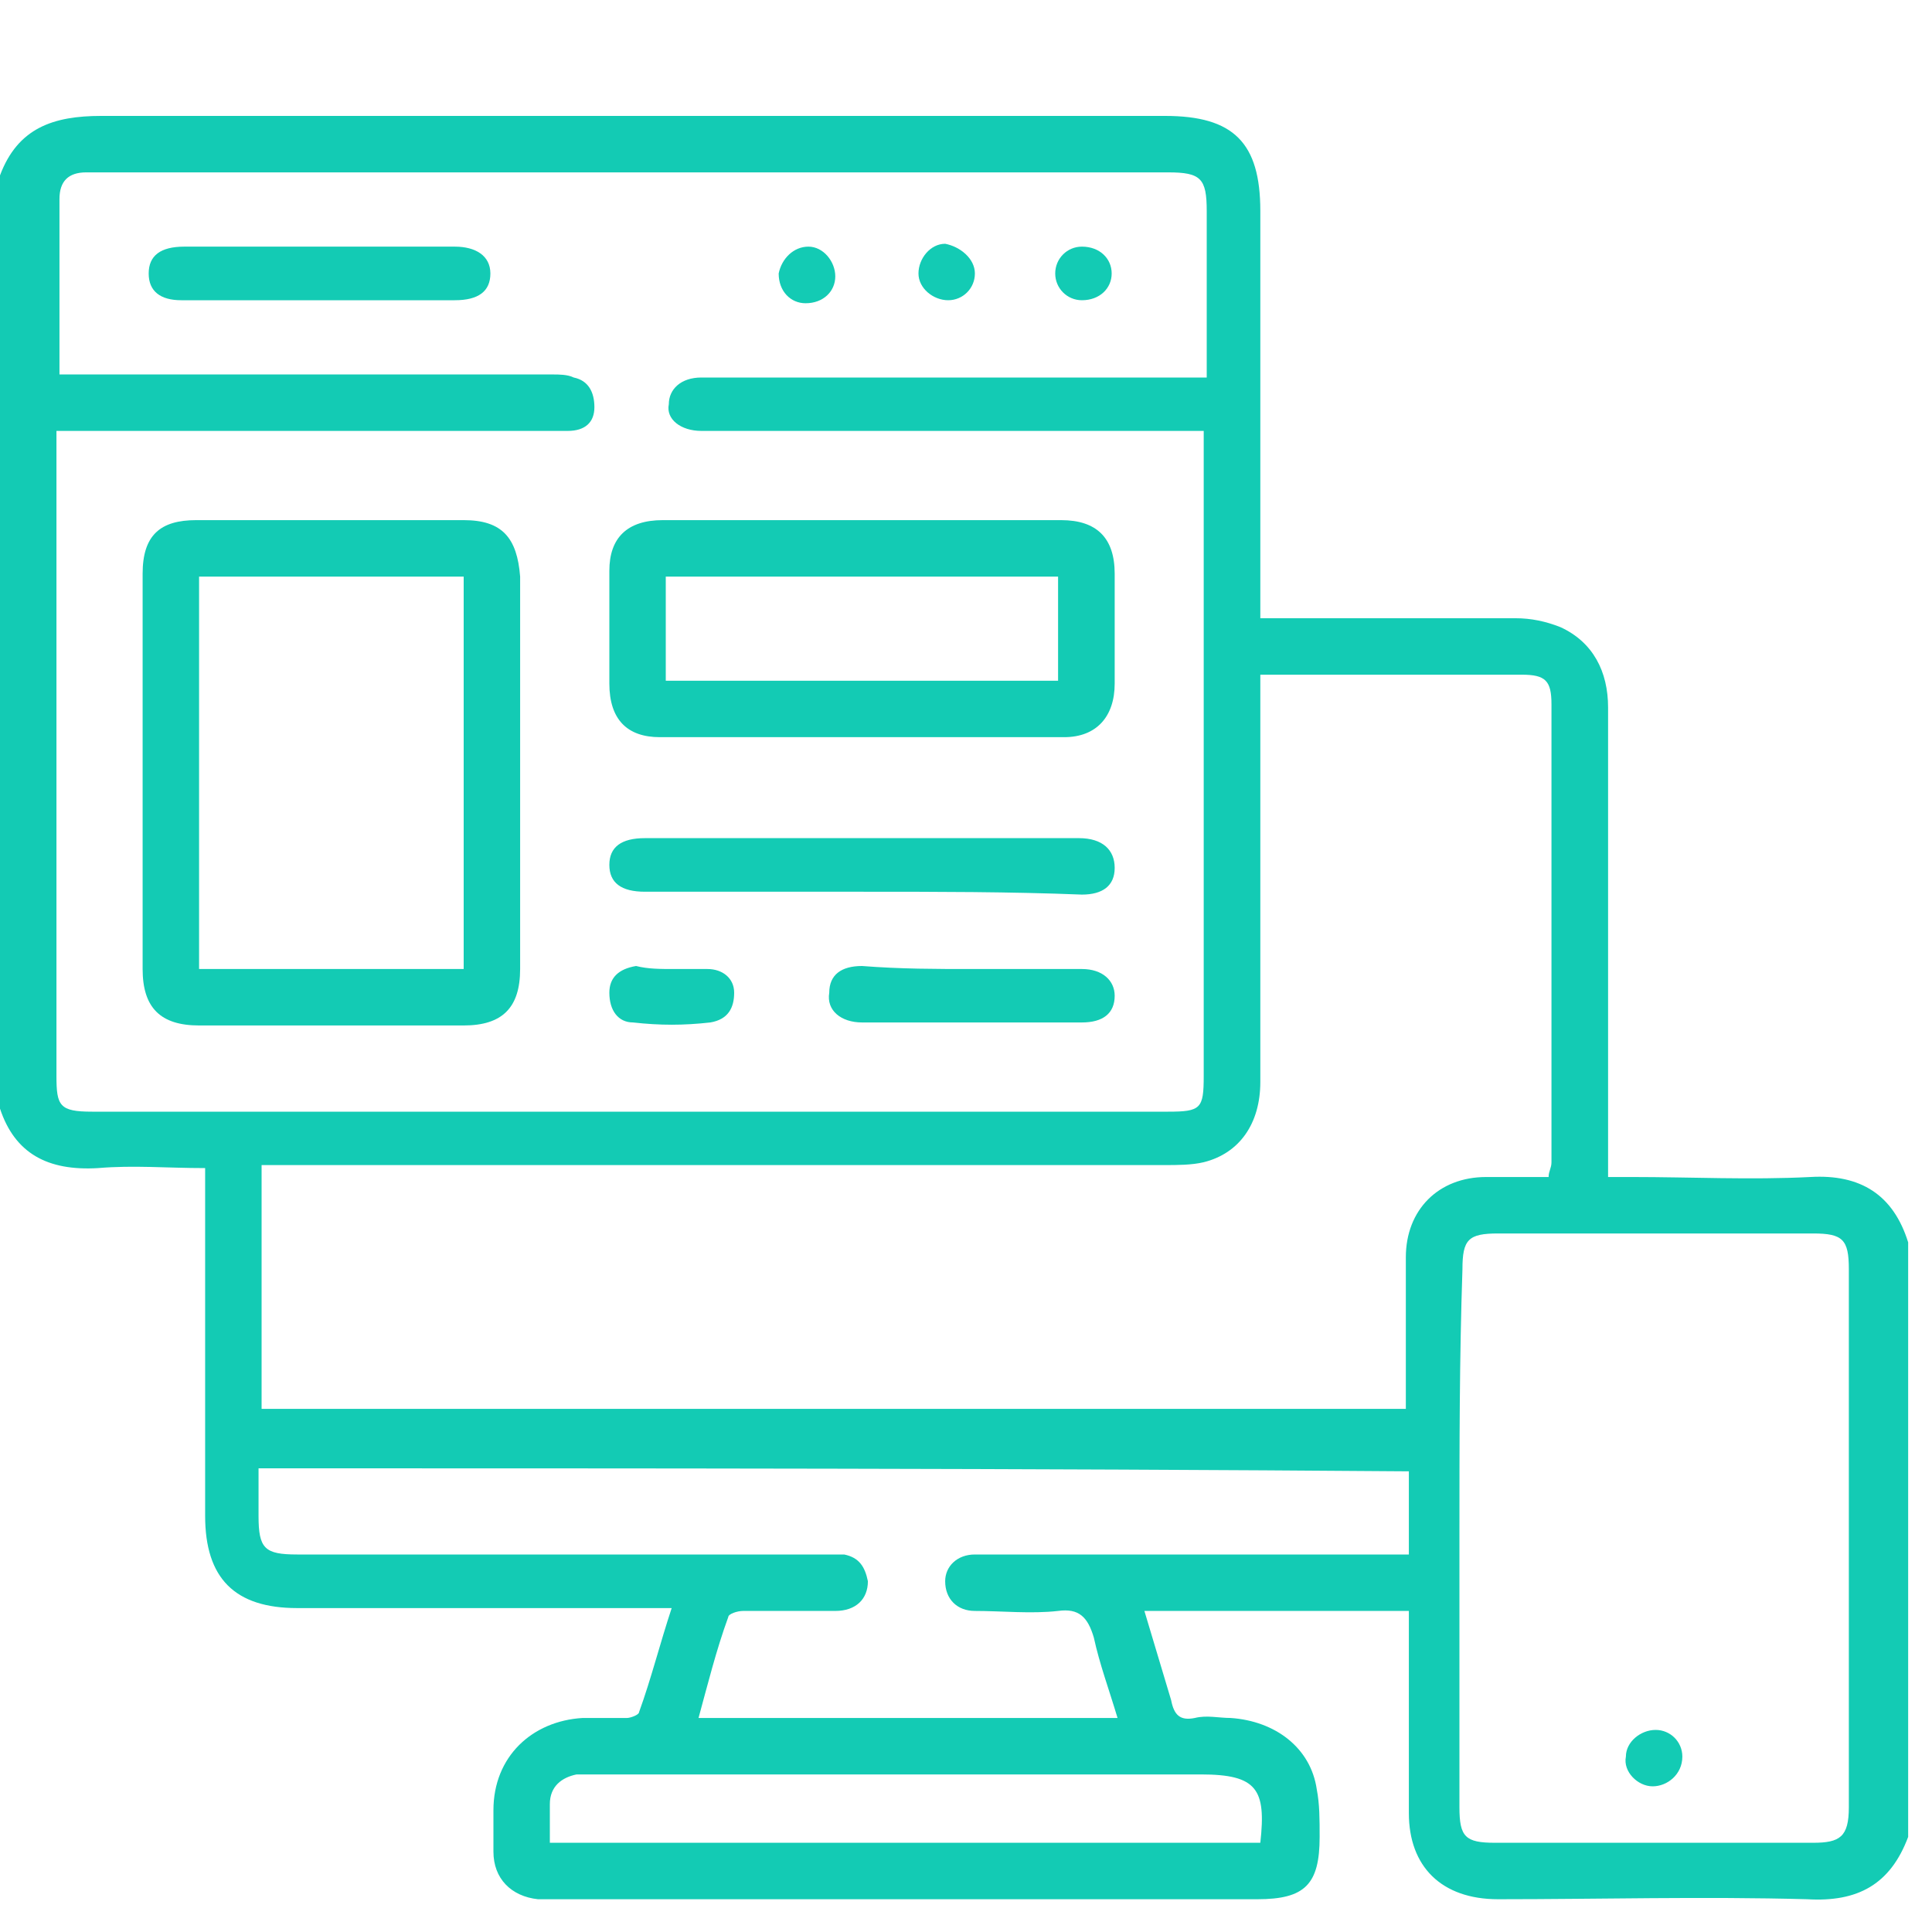 <?xml version="1.0" encoding="UTF-8"?>
<svg xmlns="http://www.w3.org/2000/svg" xmlns:xlink="http://www.w3.org/1999/xlink" width="50px" height="50px" viewBox="0 0 50 50" version="1.1">
<g id="surface1">
<path style=" stroke:none;fill-rule:nonzero;fill:rgb(7.451%,79.608%,70.588%);fill-opacity:1;" d="M 0 28.691 C 0 20.617 0 12.617 0 4.539 C 0.461 3.309 1.383 3 2.617 3 C 11.77 3 20.922 3 30.152 3 C 31.922 3 32.617 3.691 32.617 5.461 C 32.617 8.77 32.617 12.078 32.617 15.383 C 32.617 15.539 32.617 15.77 32.617 16 C 32.848 16 33 16 33.23 16 C 35.23 16 37.23 16 39.23 16 C 39.617 16 40 16.078 40.383 16.23 C 41.23 16.617 41.617 17.383 41.617 18.309 C 41.617 22.152 41.617 26 41.617 29.848 C 41.617 30.078 41.617 30.23 41.617 30.461 C 41.848 30.461 42 30.461 42.23 30.461 C 43.77 30.461 45.309 30.539 46.848 30.461 C 48.152 30.383 49 30.922 49.383 32.152 C 49.383 37.309 49.383 42.383 49.383 47.539 C 48.922 48.77 48.078 49.23 46.77 49.152 C 44.078 49.078 41.383 49.152 38.77 49.152 C 37.309 49.152 36.461 48.309 36.461 46.922 C 36.461 45.383 36.461 43.77 36.461 42.23 C 36.461 42.078 36.461 41.922 36.461 41.691 C 34.152 41.691 31.922 41.691 29.617 41.691 C 29.848 42.461 30.078 43.23 30.309 44 C 30.383 44.383 30.539 44.539 30.922 44.461 C 31.23 44.383 31.539 44.461 31.848 44.461 C 33 44.539 33.922 45.23 34.078 46.309 C 34.152 46.691 34.152 47.078 34.152 47.539 C 34.152 48.77 33.77 49.152 32.539 49.152 C 26.461 49.152 20.383 49.152 14.383 49.152 C 14.23 49.152 14.078 49.152 13.922 49.152 C 13.23 49.078 12.77 48.617 12.77 47.922 C 12.77 47.539 12.77 47.23 12.77 46.848 C 12.77 45.461 13.77 44.539 15.078 44.461 C 15.461 44.461 15.848 44.461 16.23 44.461 C 16.309 44.461 16.539 44.383 16.539 44.309 C 16.848 43.461 17.078 42.539 17.383 41.617 C 17.152 41.617 16.922 41.617 16.77 41.617 C 13.77 41.617 10.77 41.617 7.691 41.617 C 6.078 41.617 5.309 40.848 5.309 39.23 C 5.309 36.461 5.309 33.617 5.309 30.848 C 5.309 30.691 5.309 30.461 5.309 30.23 C 4.309 30.23 3.461 30.152 2.539 30.23 C 1.23 30.309 0.383 29.848 0 28.691 Z M 1.461 11.152 C 1.461 11.383 1.461 11.539 1.461 11.691 C 1.461 17.078 1.461 22.461 1.461 27.848 C 1.461 28.617 1.539 28.77 2.383 28.77 C 11.691 28.77 20.922 28.77 30.23 28.77 C 31.078 28.77 31.152 28.691 31.152 27.848 C 31.152 22.461 31.152 17.078 31.152 11.691 C 31.152 11.539 31.152 11.383 31.152 11.152 C 30.922 11.152 30.691 11.152 30.539 11.152 C 26.383 11.152 22.23 11.152 18.152 11.152 C 17.617 11.152 17.23 10.848 17.309 10.461 C 17.309 10.078 17.617 9.77 18.152 9.77 C 18.309 9.77 18.383 9.77 18.539 9.77 C 22.539 9.77 26.617 9.77 30.617 9.77 C 30.77 9.77 31 9.77 31.23 9.77 C 31.23 8.309 31.23 6.848 31.23 5.461 C 31.23 4.617 31.078 4.461 30.23 4.461 C 21 4.461 11.77 4.461 2.539 4.461 C 2.461 4.461 2.309 4.461 2.23 4.461 C 1.77 4.461 1.539 4.691 1.539 5.152 C 1.539 6.539 1.539 7.922 1.539 9.309 C 1.539 9.461 1.539 9.539 1.539 9.691 C 1.77 9.691 1.922 9.691 2.078 9.691 C 6.152 9.691 10.23 9.691 14.309 9.691 C 14.461 9.691 14.691 9.691 14.848 9.77 C 15.23 9.848 15.383 10.152 15.383 10.539 C 15.383 10.922 15.152 11.152 14.691 11.152 C 14.539 11.152 14.383 11.152 14.23 11.152 C 10.152 11.152 6.078 11.152 2.078 11.152 C 1.848 11.152 1.691 11.152 1.461 11.152 Z M 32.617 17.461 C 32.617 17.691 32.617 17.922 32.617 18.078 C 32.617 21.383 32.617 24.691 32.617 28 C 32.617 29.078 32.078 29.848 31.152 30.078 C 30.848 30.152 30.461 30.152 30.152 30.152 C 22.539 30.152 14.922 30.152 7.383 30.152 C 7.152 30.152 7 30.152 6.77 30.152 C 6.77 32.309 6.77 34.383 6.77 36.461 C 16.617 36.461 26.461 36.461 36.383 36.461 C 36.383 36.309 36.383 36.078 36.383 35.922 C 36.383 34.77 36.383 33.617 36.383 32.539 C 36.383 31.309 37.23 30.461 38.461 30.461 C 39 30.461 39.539 30.461 40.078 30.461 C 40.078 30.309 40.152 30.23 40.152 30.078 C 40.152 26.152 40.152 22.152 40.152 18.23 C 40.152 17.617 40 17.461 39.383 17.461 C 37.922 17.461 36.461 17.461 35.078 17.461 C 34.23 17.461 33.461 17.461 32.617 17.461 Z M 37.77 39.77 C 37.77 42.078 37.77 44.461 37.77 46.77 C 37.77 47.539 37.922 47.691 38.691 47.691 C 41.461 47.691 44.152 47.691 46.922 47.691 C 47.617 47.691 47.848 47.539 47.848 46.77 C 47.848 42.152 47.848 37.461 47.848 32.848 C 47.848 32.078 47.691 31.922 46.922 31.922 C 44.23 31.922 41.461 31.922 38.77 31.922 C 38 31.922 37.848 32.078 37.848 32.848 C 37.77 35.152 37.77 37.461 37.77 39.77 Z M 6.691 38 C 6.691 38.461 6.691 38.848 6.691 39.23 C 6.691 40.078 6.848 40.23 7.691 40.23 C 12.23 40.23 16.77 40.23 21.309 40.23 C 21.461 40.23 21.691 40.23 21.848 40.23 C 22.23 40.309 22.383 40.539 22.461 40.922 C 22.461 41.383 22.152 41.691 21.617 41.691 C 20.848 41.691 20 41.691 19.23 41.691 C 19.078 41.691 18.848 41.77 18.848 41.848 C 18.539 42.691 18.309 43.617 18.078 44.461 C 21.691 44.461 25.309 44.461 28.922 44.461 C 28.691 43.691 28.461 43.078 28.309 42.383 C 28.152 41.848 27.922 41.617 27.383 41.691 C 26.691 41.77 25.922 41.691 25.23 41.691 C 24.77 41.691 24.461 41.383 24.461 40.922 C 24.461 40.539 24.77 40.23 25.23 40.23 C 25.383 40.23 25.539 40.23 25.691 40.23 C 29.078 40.23 32.461 40.23 35.922 40.23 C 36.078 40.23 36.309 40.23 36.461 40.23 C 36.461 39.461 36.461 38.77 36.461 38.078 C 26.461 38 16.617 38 6.691 38 Z M 32.617 47.691 C 32.77 46.309 32.539 45.922 31.078 45.922 C 25.848 45.922 20.617 45.922 15.461 45.922 C 15.309 45.922 15.078 45.922 14.922 45.922 C 14.539 46 14.23 46.23 14.23 46.691 C 14.23 47 14.23 47.383 14.23 47.691 C 20.309 47.691 26.461 47.691 32.617 47.691 Z M 32.617 47.691 "/>
<path style=" stroke:none;fill-rule:nonzero;fill:rgb(7.451%,79.608%,70.588%);fill-opacity:1;" d="M 13.461 20 C 13.461 21.691 13.461 23.383 13.461 25.078 C 13.461 26.078 13 26.539 12 26.539 C 9.691 26.539 7.383 26.539 5.152 26.539 C 4.152 26.539 3.691 26.078 3.691 25.078 C 3.691 21.691 3.691 18.23 3.691 14.848 C 3.691 13.848 4.152 13.461 5.078 13.461 C 7.383 13.461 9.691 13.461 12 13.461 C 13 13.461 13.383 13.922 13.461 14.922 C 13.461 16.617 13.461 18.309 13.461 20 Z M 12 25.078 C 12 21.691 12 18.309 12 14.922 C 9.691 14.922 7.461 14.922 5.152 14.922 C 5.152 18.309 5.152 21.691 5.152 25.078 C 7.461 25.078 9.77 25.078 12 25.078 Z M 12 25.078 "/>
<path style=" stroke:none;fill-rule:nonzero;fill:rgb(7.451%,79.608%,70.588%);fill-opacity:1;" d="M 22.383 13.461 C 24.078 13.461 25.77 13.461 27.461 13.461 C 28.383 13.461 28.848 13.922 28.848 14.848 C 28.848 15.77 28.848 16.77 28.848 17.691 C 28.848 18.539 28.383 19.078 27.539 19.078 C 24.078 19.078 20.539 19.078 17.078 19.078 C 16.23 19.078 15.77 18.617 15.77 17.691 C 15.77 16.691 15.77 15.77 15.77 14.77 C 15.77 13.922 16.23 13.461 17.152 13.461 C 18.848 13.461 20.617 13.461 22.383 13.461 Z M 17.23 17.617 C 20.617 17.617 24 17.617 27.383 17.617 C 27.383 16.691 27.383 15.77 27.383 14.922 C 24 14.922 20.617 14.922 17.23 14.922 C 17.23 15.848 17.23 16.691 17.23 17.617 Z M 17.23 17.617 "/>
<path style=" stroke:none;fill-rule:nonzero;fill:rgb(7.451%,79.608%,70.588%);fill-opacity:1;" d="M 22.309 23.078 C 20.461 23.078 18.539 23.078 16.691 23.078 C 16.078 23.078 15.77 22.848 15.77 22.383 C 15.77 21.922 16.078 21.691 16.691 21.691 C 20.461 21.691 24.152 21.691 27.922 21.691 C 28.539 21.691 28.848 22 28.848 22.461 C 28.848 22.922 28.539 23.152 28 23.152 C 26.152 23.078 24.23 23.078 22.309 23.078 Z M 22.309 23.078 "/>
<path style=" stroke:none;fill-rule:nonzero;fill:rgb(7.451%,79.608%,70.588%);fill-opacity:1;" d="M 8.23 7.77 C 7.078 7.77 5.922 7.77 4.691 7.77 C 4.152 7.77 3.848 7.539 3.848 7.078 C 3.848 6.617 4.152 6.383 4.77 6.383 C 7.078 6.383 9.461 6.383 11.77 6.383 C 12.309 6.383 12.691 6.617 12.691 7.078 C 12.691 7.539 12.383 7.77 11.77 7.77 C 10.539 7.77 9.383 7.77 8.23 7.77 Z M 8.23 7.77 "/>
<path style=" stroke:none;fill-rule:nonzero;fill:rgb(7.451%,79.608%,70.588%);fill-opacity:1;" d="M 25.152 25.078 C 26.078 25.078 27.078 25.078 28 25.078 C 28.539 25.078 28.848 25.383 28.848 25.77 C 28.848 26.23 28.539 26.461 28 26.461 C 26.078 26.461 24.23 26.461 22.309 26.461 C 21.77 26.461 21.383 26.152 21.461 25.691 C 21.461 25.23 21.77 25 22.309 25 C 23.309 25.078 24.23 25.078 25.152 25.078 Z M 25.152 25.078 "/>
<path style=" stroke:none;fill-rule:nonzero;fill:rgb(7.451%,79.608%,70.588%);fill-opacity:1;" d="M 17.461 25.078 C 17.77 25.078 18 25.078 18.309 25.078 C 18.691 25.078 19 25.309 19 25.691 C 19 26.078 18.848 26.383 18.383 26.461 C 17.691 26.539 17.078 26.539 16.383 26.461 C 16 26.461 15.77 26.152 15.77 25.691 C 15.77 25.309 16 25.078 16.461 25 C 16.77 25.078 17.078 25.078 17.461 25.078 Z M 17.461 25.078 "/>
<path style=" stroke:none;fill-rule:nonzero;fill:rgb(7.451%,79.608%,70.588%);fill-opacity:1;" d="M 20.922 6.383 C 21.309 6.383 21.617 6.77 21.617 7.152 C 21.617 7.539 21.309 7.848 20.848 7.848 C 20.461 7.848 20.152 7.539 20.152 7.078 C 20.23 6.691 20.539 6.383 20.922 6.383 Z M 20.922 6.383 "/>
<path style=" stroke:none;fill-rule:nonzero;fill:rgb(7.451%,79.608%,70.588%);fill-opacity:1;" d="M 25.23 7.078 C 25.23 7.461 24.922 7.77 24.539 7.77 C 24.152 7.77 23.77 7.461 23.77 7.078 C 23.77 6.691 24.078 6.309 24.461 6.309 C 24.848 6.383 25.23 6.691 25.23 7.078 Z M 25.23 7.078 "/>
<path style=" stroke:none;fill-rule:nonzero;fill:rgb(7.451%,79.608%,70.588%);fill-opacity:1;" d="M 28.77 7.078 C 28.77 7.461 28.461 7.77 28 7.77 C 27.617 7.77 27.309 7.461 27.309 7.078 C 27.309 6.691 27.617 6.383 28 6.383 C 28.461 6.383 28.77 6.691 28.77 7.078 Z M 28.77 7.078 "/>
<path style=" stroke:none;fill-rule:nonzero;fill:rgb(7.451%,79.608%,70.588%);fill-opacity:1;" d="M 42.77 46.23 C 42.383 46.23 42 45.848 42.078 45.461 C 42.078 45.078 42.461 44.77 42.848 44.77 C 43.23 44.77 43.539 45.078 43.539 45.461 C 43.539 45.922 43.152 46.23 42.77 46.23 Z M 42.77 46.23 "/>
</g>
</svg>
